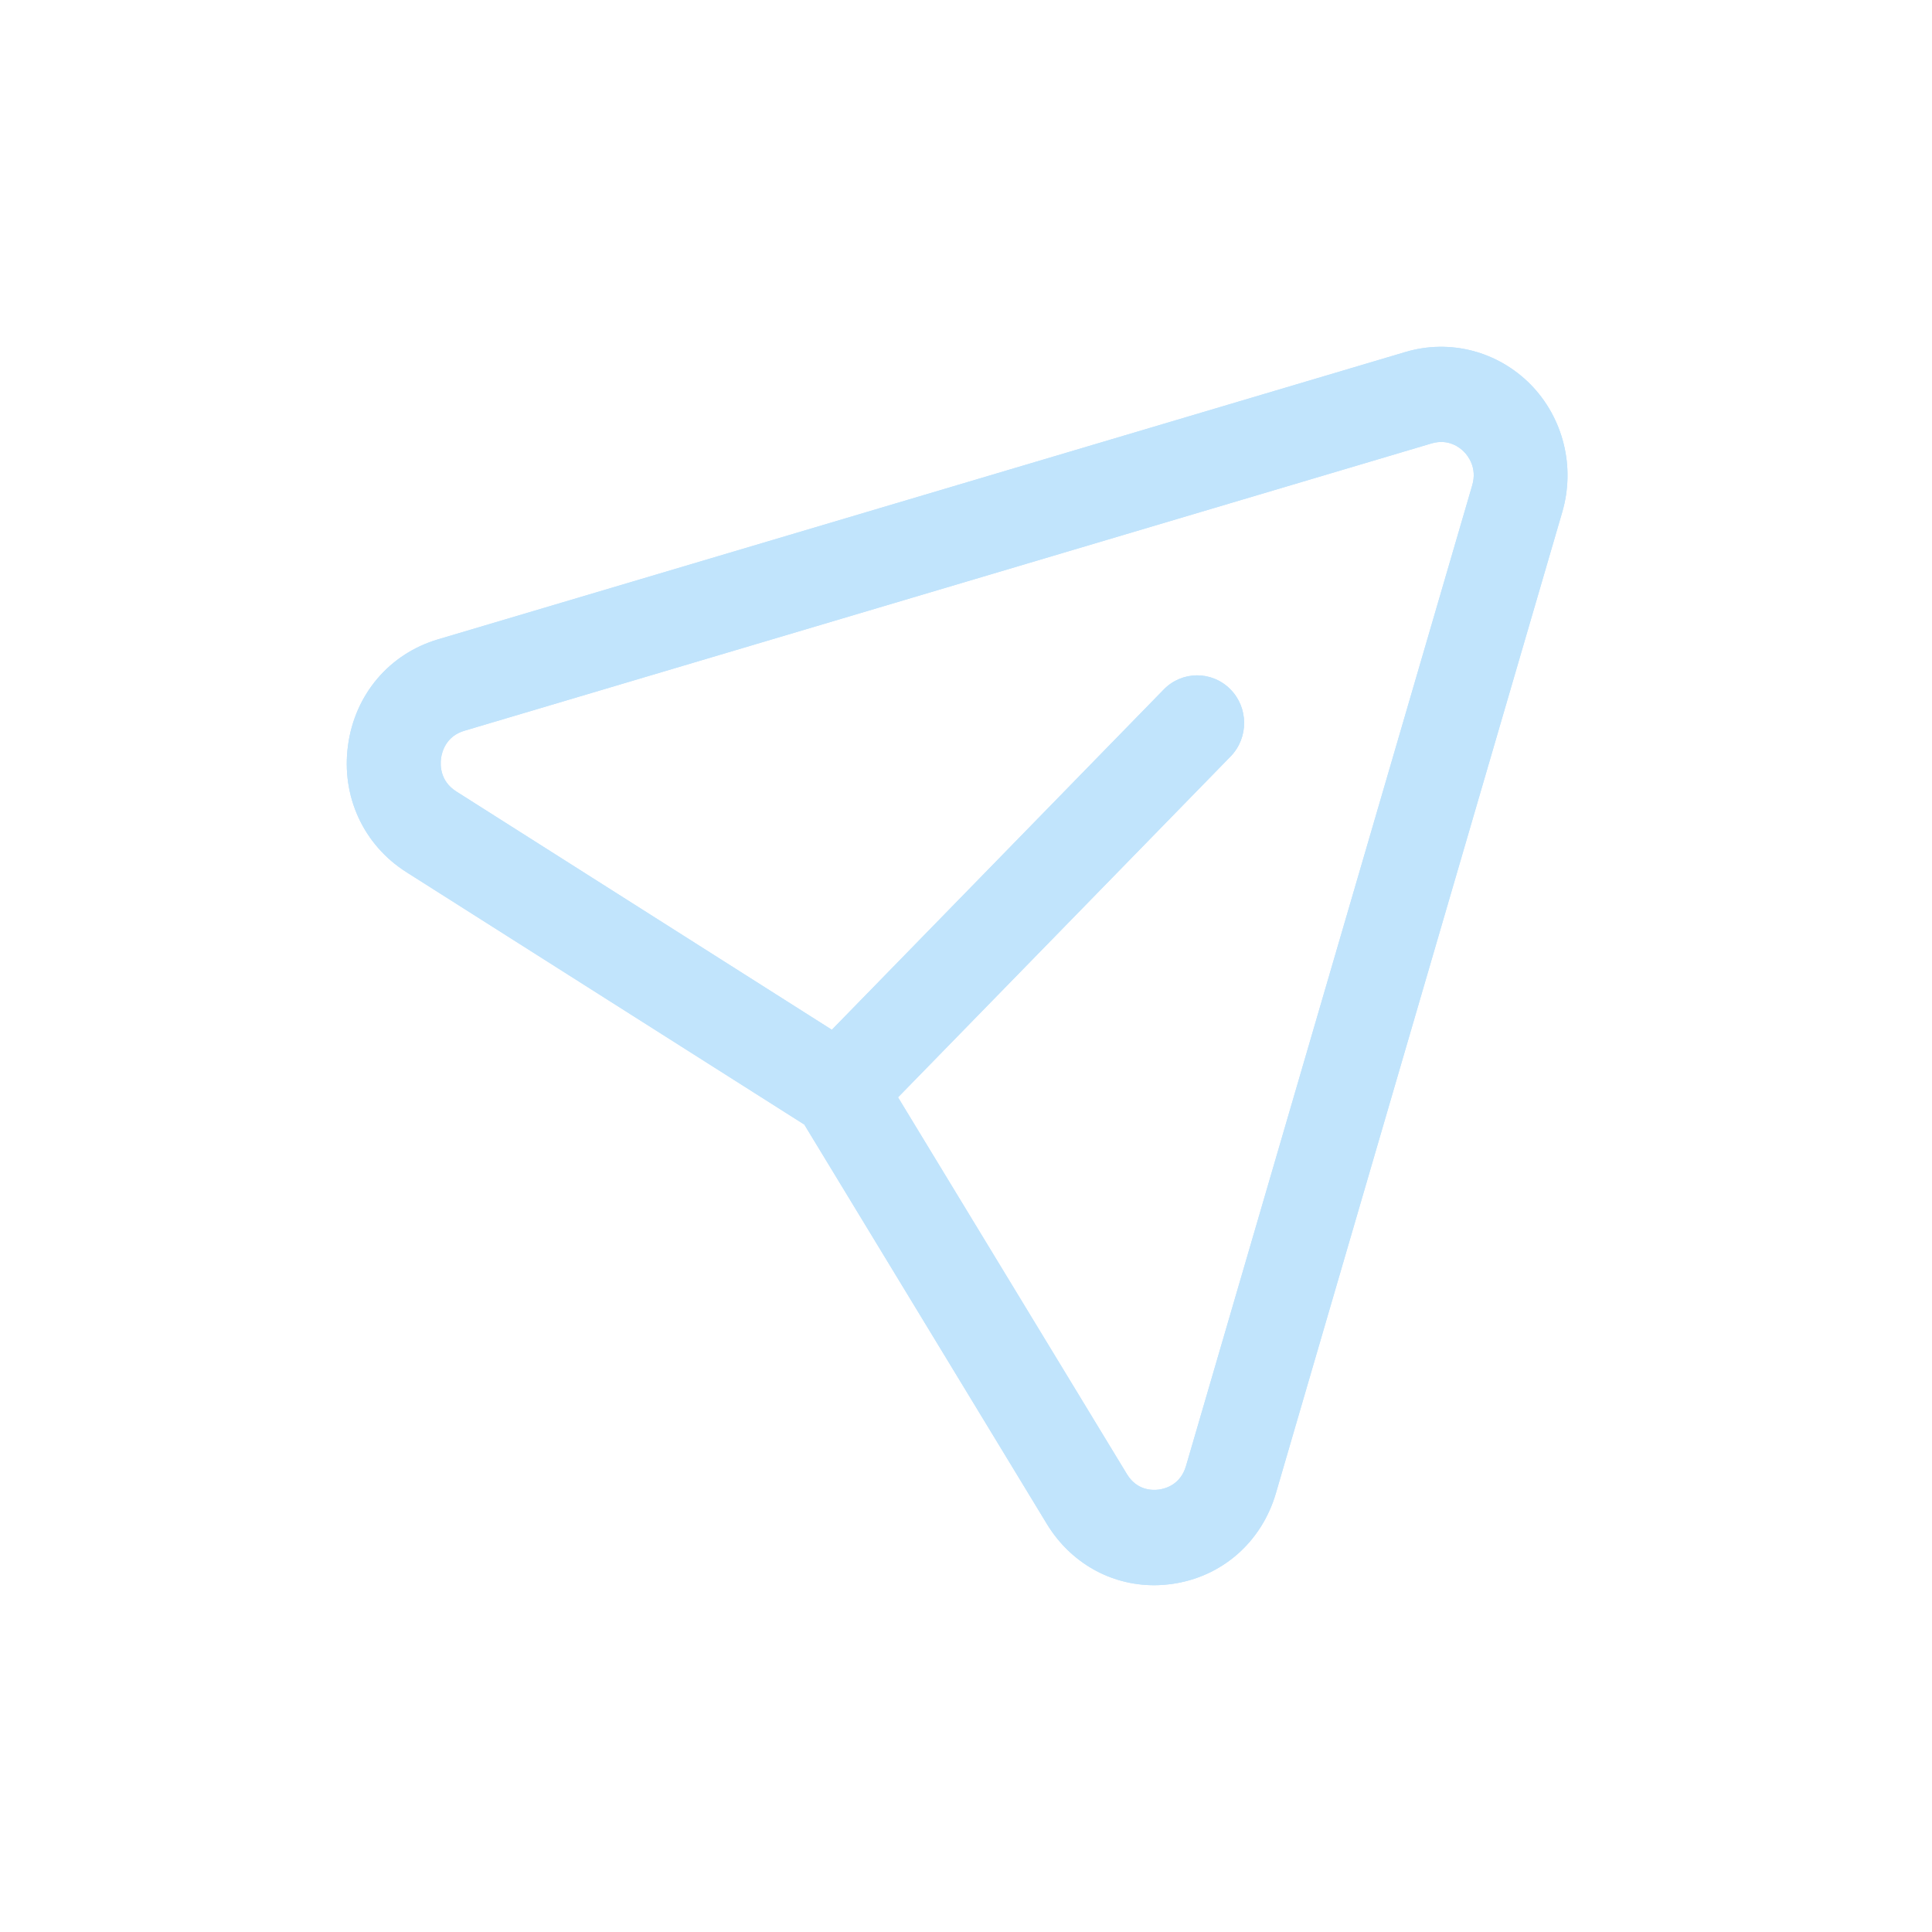 <?xml version="1.0" encoding="UTF-8"?> <svg xmlns="http://www.w3.org/2000/svg" width="39" height="39" viewBox="0 0 39 39" fill="none"> <path fill-rule="evenodd" clip-rule="evenodd" d="M18.128 22.151L22.749 29.758C22.951 30.091 23.267 30.087 23.395 30.069C23.523 30.051 23.83 29.972 23.941 29.593L29.72 9.792C29.821 9.442 29.636 9.203 29.552 9.119C29.471 9.034 29.24 8.853 28.905 8.949L9.372 14.752C9.002 14.862 8.921 15.178 8.903 15.307C8.885 15.439 8.88 15.766 9.208 15.975L16.792 20.787L23.492 13.918C23.86 13.541 24.46 13.537 24.833 13.91C25.206 14.283 25.209 14.893 24.841 15.27L18.128 22.151ZM23.297 32C22.417 32 21.611 31.546 21.135 30.767L16.236 22.701L8.203 17.605C7.337 17.055 6.885 16.075 7.025 15.046C7.164 14.016 7.861 13.198 8.839 12.907L28.372 7.105C29.27 6.838 30.233 7.09 30.896 7.76C31.558 8.435 31.804 9.423 31.536 10.338L25.757 30.138C25.468 31.135 24.659 31.838 23.646 31.976C23.528 31.991 23.413 32 23.297 32Z" fill="#C1E4FC"></path> <g filter="url(#filter0_f_124_15)"> <path fill-rule="evenodd" clip-rule="evenodd" d="M18.128 22.151L22.749 29.758C22.951 30.091 23.267 30.087 23.395 30.069C23.523 30.051 23.83 29.972 23.941 29.593L29.72 9.792C29.821 9.442 29.636 9.203 29.552 9.119C29.471 9.034 29.24 8.853 28.905 8.949L9.372 14.752C9.002 14.862 8.921 15.178 8.903 15.307C8.885 15.439 8.88 15.766 9.208 15.975L16.792 20.787L23.492 13.918C23.86 13.541 24.46 13.537 24.833 13.91C25.206 14.283 25.209 14.893 24.841 15.27L18.128 22.151ZM23.297 32C22.417 32 21.611 31.546 21.135 30.767L16.236 22.701L8.203 17.605C7.337 17.055 6.885 16.075 7.025 15.046C7.164 14.016 7.861 13.198 8.839 12.907L28.372 7.105C29.27 6.838 30.233 7.09 30.896 7.76C31.558 8.435 31.804 9.423 31.536 10.338L25.757 30.138C25.468 31.135 24.659 31.838 23.646 31.976C23.528 31.991 23.413 32 23.297 32Z" fill="#C1E4FC"></path> </g> <defs> <filter id="filter0_f_124_15" x="0" y="0" width="38.643" height="39" filterUnits="userSpaceOnUse" color-interpolation-filters="sRGB"> <feFlood flood-opacity="0" result="BackgroundImageFix"></feFlood> <feBlend mode="normal" in="SourceGraphic" in2="BackgroundImageFix" result="shape"></feBlend> <feGaussianBlur stdDeviation="3.5" result="effect1_foregroundBlur_124_15"></feGaussianBlur> </filter> </defs> </svg> 